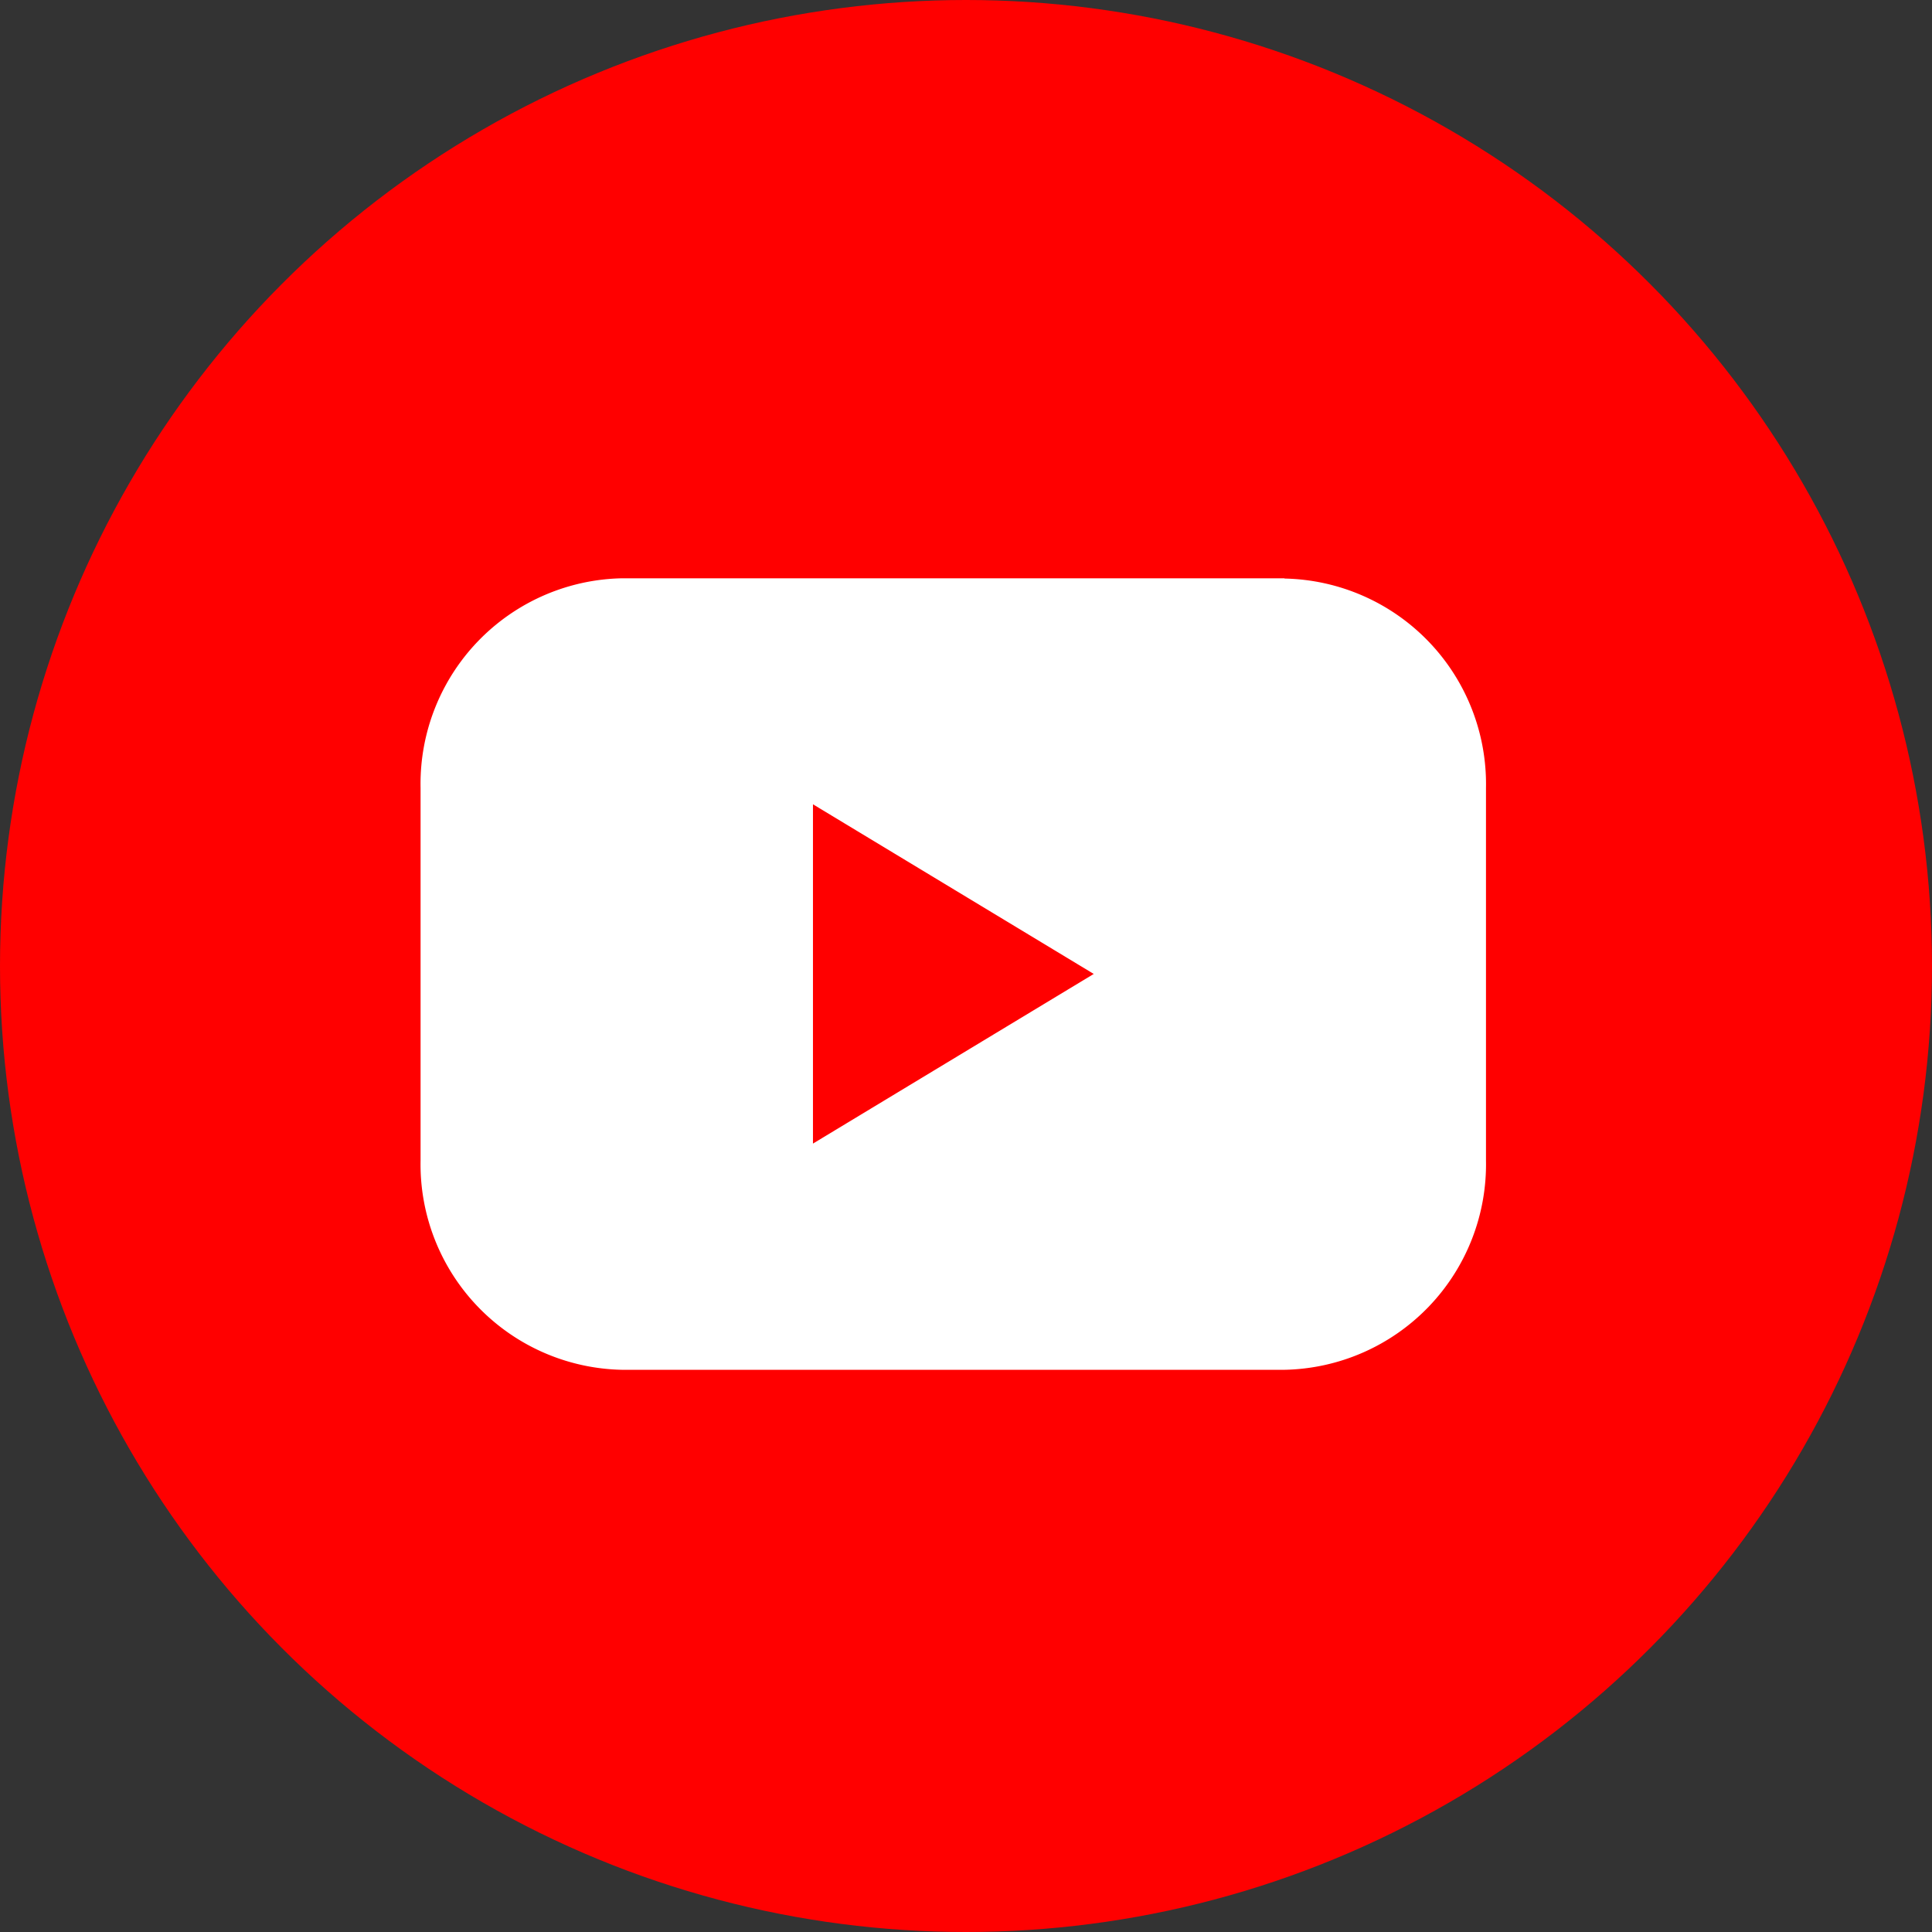 <svg xmlns="http://www.w3.org/2000/svg" width="36.75" height="36.75" viewBox="0 0 36.75 36.75">
  <rect x="0" y="0" width="36.75" height="36.75" fill="#333333" stroke="none"/>
  <g id="Layer_2" data-name="Layer 2" transform="translate(88.889 19.994)">
    <g id="Color">
      <g id="_02.YouTube" data-name="02.YouTube">
        <g id="Group_502" data-name="Group 502" transform="translate(-89 -20)">
          <circle id="Background" cx="18.375" cy="18.375" r="18.375" transform="translate(0.111 0.006)" fill="red"/>
          <path id="Icon" d="M52.436,47.41h-12.6A3.91,3.91,0,0,0,36,51.4v7.081a3.91,3.91,0,0,0,3.833,3.985h12.6a3.91,3.91,0,0,0,3.833-3.985V51.4a3.91,3.91,0,0,0-3.833-3.985ZM43.464,58.163V51.709l5.341,3.227Z" transform="translate(-27.889 -36.404)" fill="#fff"/>
        </g>
      </g>
    </g>
  </g>
</svg>
